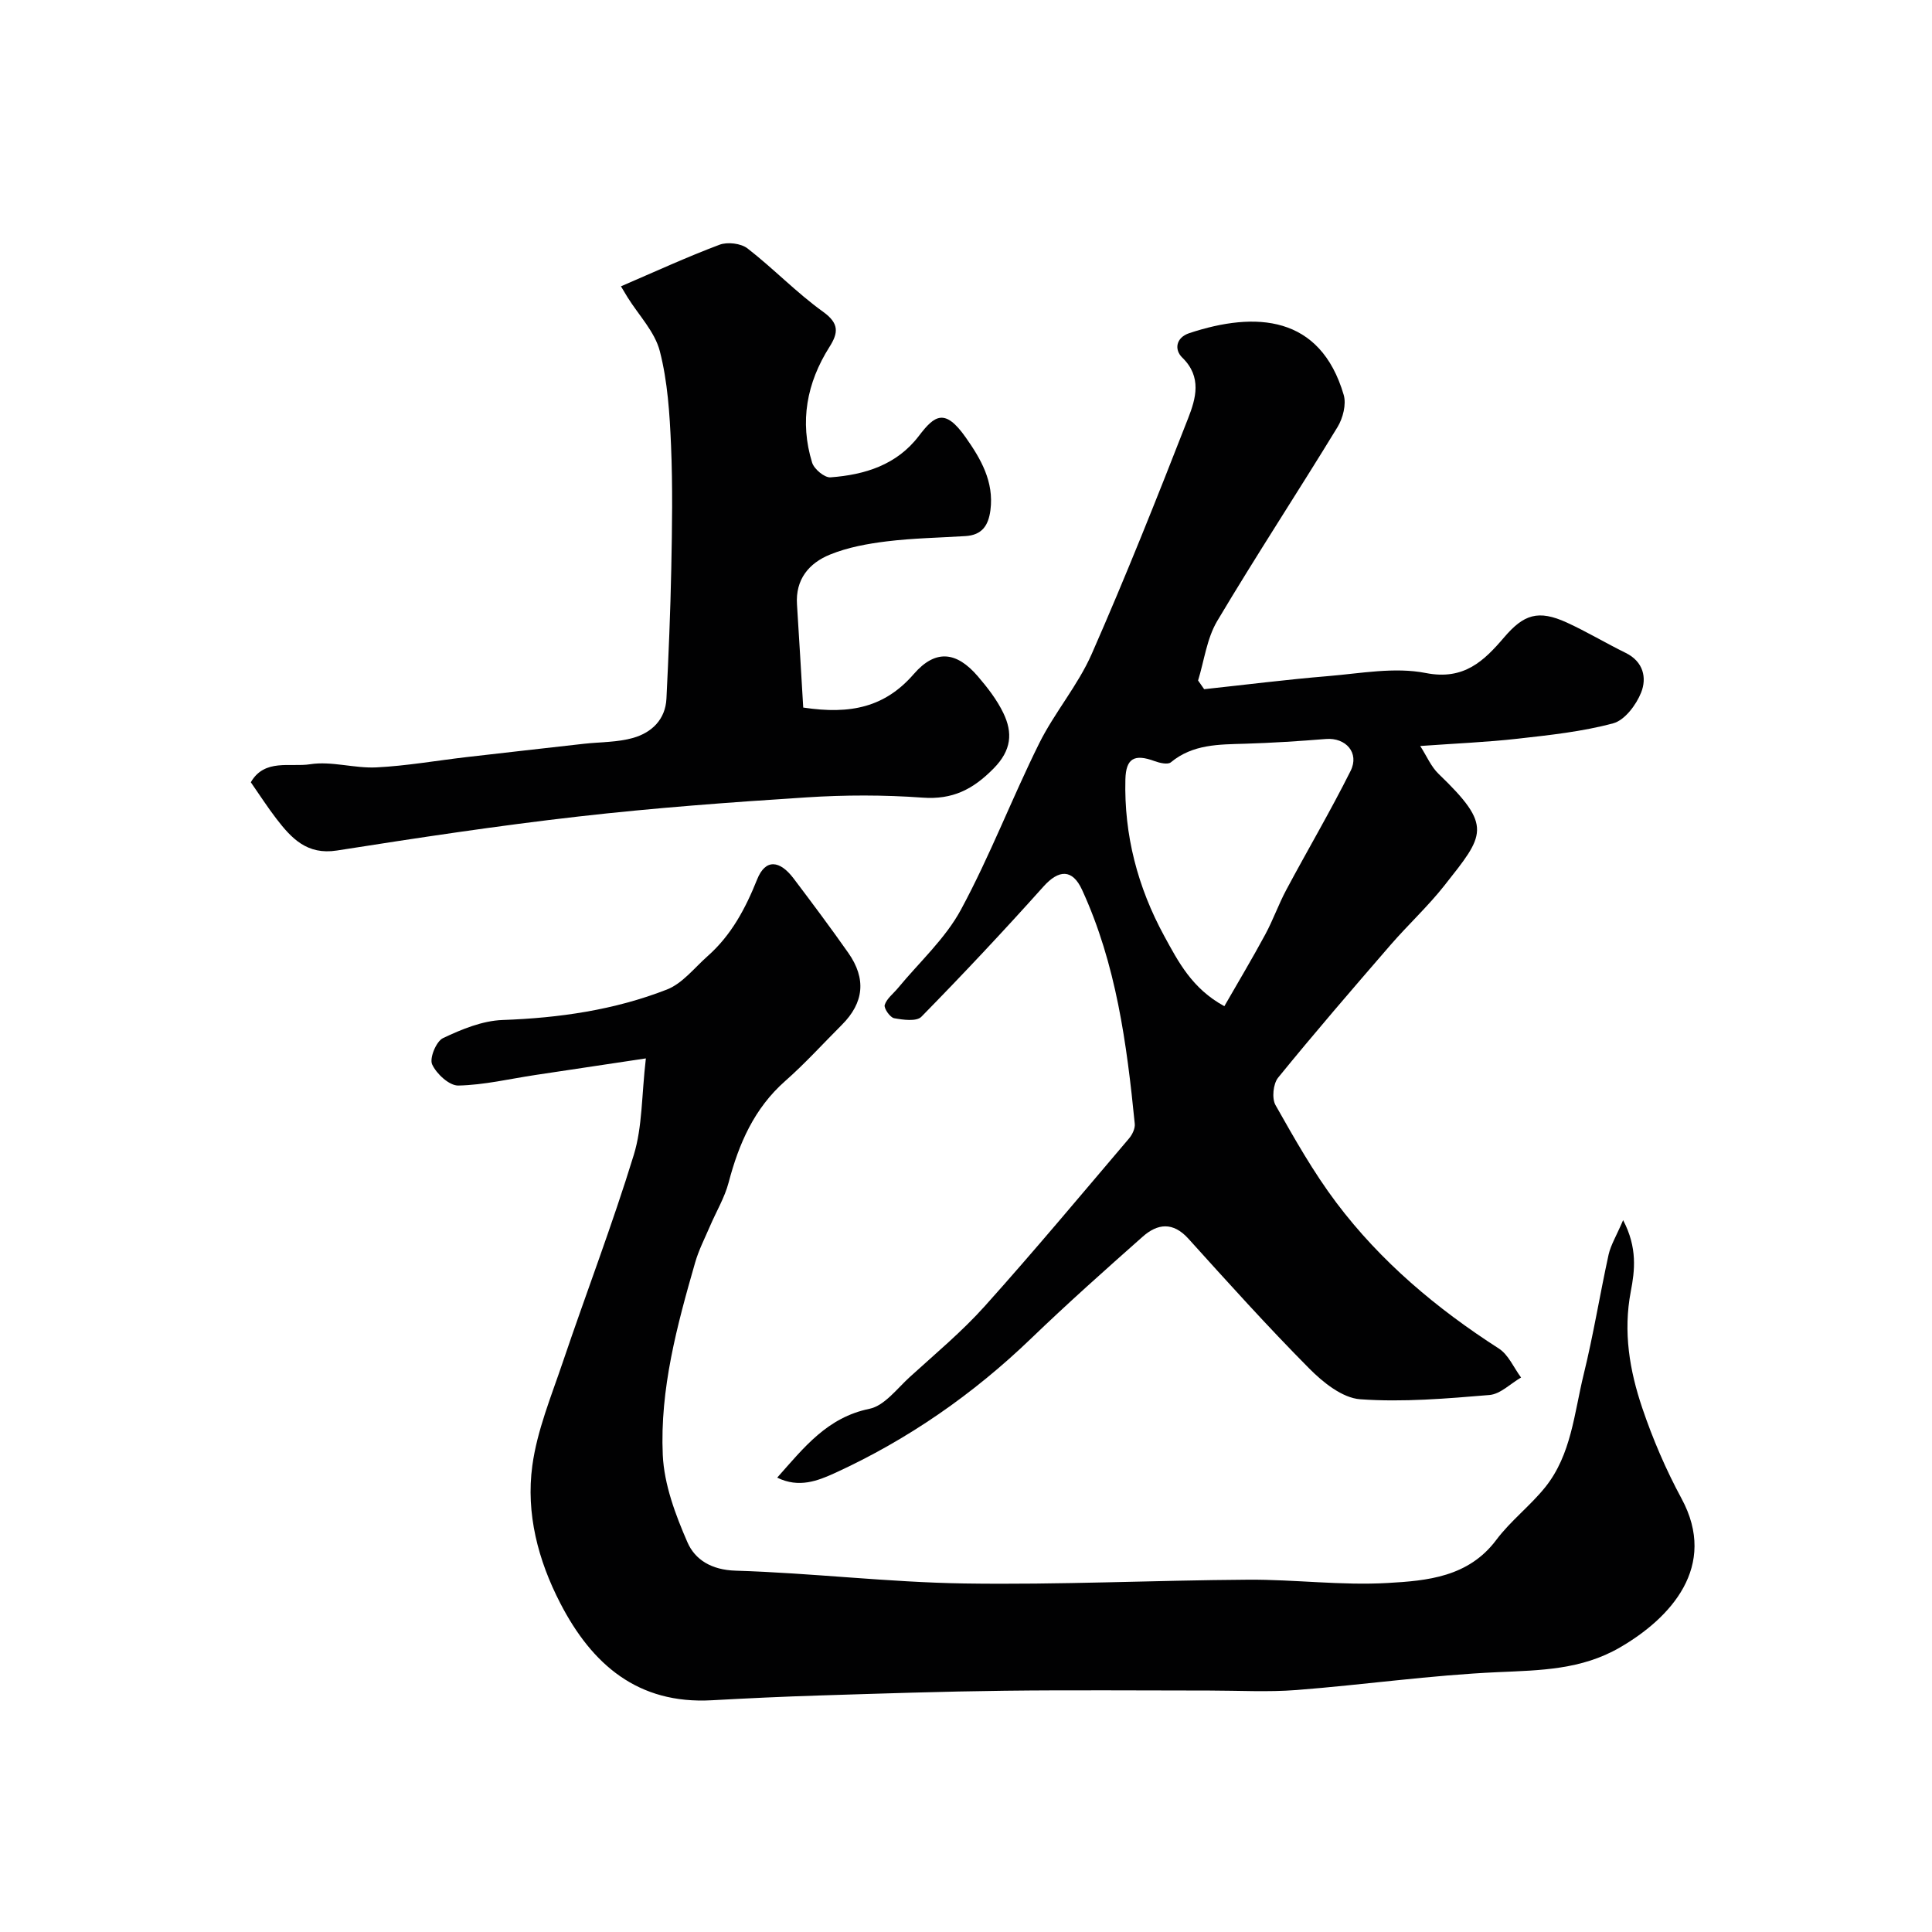 <svg enable-background="new 0 0 400 400" viewBox="0 0 400 400" xmlns="http://www.w3.org/2000/svg"><g fill="#010102"><path d="m160.91 305.93c5.61-6.33 10.4-12.46 19.09-14.25 3.13-.64 5.73-4.2 8.4-6.62 5.26-4.79 10.78-9.38 15.51-14.66 10.18-11.35 19.96-23.07 29.84-34.69.68-.8 1.29-2.07 1.19-3.05-1.65-16.58-3.85-33.07-10.91-48.43-2-4.36-4.82-4.23-8.01-.66-8.21 9.17-16.64 18.15-25.26 26.94-1 1.02-3.79.64-5.64.3-.85-.16-2.16-2.06-1.95-2.75.42-1.32 1.79-2.34 2.75-3.5 4.42-5.36 9.79-10.22 13.03-16.22 6.02-11.14 10.56-23.07 16.2-34.43 3.18-6.4 8.02-12.01 10.88-18.52 7.07-16.08 13.57-32.42 19.96-48.79 1.58-4.05 2.92-8.55-1.22-12.57-1.67-1.62-1.34-4.13 1.47-5.06 13.72-4.54 27.11-3.74 31.96 12.79.57 1.95-.16 4.81-1.27 6.64-8.21 13.46-16.87 26.64-24.93 40.19-2.14 3.61-2.68 8.17-3.95 12.3.42.6.84 1.2 1.26 1.8 8.56-.92 17.1-2 25.67-2.71 6.74-.56 13.76-1.91 20.21-.64 7.93 1.56 12.07-2.53 16.22-7.38 4.04-4.73 7.04-5.79 13-3.06 4.15 1.9 8.08 4.27 12.18 6.28 3.66 1.8 4.4 5.16 3.19 8.2-1.02 2.56-3.39 5.72-5.77 6.37-6.42 1.73-13.14 2.44-19.78 3.19-6.39.72-12.83.98-20.19 1.51 1.34 2.07 2.24 4.28 3.82 5.79 11.32 10.88 9.48 12.58 1.16 23.13-3.42 4.33-7.52 8.11-11.14 12.29-7.85 9.07-15.69 18.15-23.26 27.46-1.03 1.27-1.33 4.28-.54 5.68 3.91 6.91 7.84 13.89 12.61 20.22 9.2 12.21 20.77 21.92 33.63 30.18 1.99 1.28 3.09 3.97 4.6 6-2.18 1.26-4.28 3.43-6.54 3.62-8.91.74-17.91 1.52-26.78.88-3.69-.27-7.7-3.5-10.55-6.38-8.61-8.68-16.81-17.79-25.01-26.87-3.19-3.52-6.38-3.14-9.46-.41-7.79 6.9-15.57 13.83-23.06 21.04-12.02 11.57-25.51 20.95-40.65 27.89-3.57 1.62-7.45 3.17-11.96.96zm92.58-97.61c2.9-5.05 5.8-9.9 8.48-14.87 1.61-2.98 2.74-6.22 4.34-9.21 4.4-8.24 9.15-16.3 13.32-24.64 1.87-3.74-1.01-6.93-5.11-6.6-5.57.45-11.16.81-16.74.98-5.43.16-10.81.08-15.37 3.85-.63.52-2.3.14-3.34-.24-4.23-1.57-5.95-.57-6.07 3.76-.3 11.54 2.56 22.37 8.03 32.42 2.9 5.31 5.76 10.91 12.46 14.55z"/><path d="m336.05 252.62c3 5.73 2.41 10.47 1.59 14.75-1.61 8.4-.25 16.37 2.37 24.13 2.18 6.44 4.9 12.78 8.13 18.75 7.61 14.06-2.27 24.77-12.77 30.85-7.96 4.61-16.42 4.71-25.22 5.1-13.93.62-27.79 2.62-41.71 3.7-5.96.46-11.99.11-17.99.11-14.16 0-28.32-.13-42.48.04-12.77.15-25.53.58-38.29.98-7.44.23-14.87.58-22.3.99-15.32.85-24.83-7.4-31.39-20.11-4.6-8.91-7.12-18.57-5.78-28.45.99-7.31 3.93-14.39 6.32-21.47 4.84-14.31 10.26-28.44 14.69-42.88 1.79-5.83 1.6-12.25 2.5-19.98-8.47 1.27-15.66 2.35-22.85 3.43-5.33.8-10.64 2.08-15.98 2.19-1.86.04-4.53-2.42-5.42-4.38-.59-1.29.85-4.78 2.25-5.44 3.86-1.83 8.15-3.6 12.33-3.75 11.71-.42 23.15-2.06 34.03-6.31 3.22-1.26 5.69-4.49 8.42-6.91 4.91-4.34 7.83-9.83 10.27-15.92 1.71-4.26 4.66-3.97 7.54-.16 3.84 5.08 7.66 10.19 11.32 15.4 3.77 5.37 3.24 10.34-1.34 14.91-3.89 3.89-7.59 7.98-11.71 11.61-6.44 5.68-9.61 12.98-11.73 21.04-.82 3.11-2.55 5.98-3.83 8.97-1.08 2.52-2.35 4.98-3.1 7.59-3.75 13.03-7.31 26.22-6.7 39.84.28 6.12 2.62 12.37 5.11 18.08 1.58 3.62 4.99 5.72 9.96 5.87 15.81.48 31.58 2.41 47.39 2.65 19.58.3 39.18-.66 58.78-.78 9.61-.06 19.26 1.23 28.83.68 8.19-.46 16.74-1.22 22.5-8.92 2.96-3.95 7.04-7.06 10.14-10.92 5.41-6.75 5.99-15.34 7.95-23.33 2.02-8.21 3.36-16.59 5.17-24.85.46-1.99 1.6-3.83 3-7.1z"/><path d="m166.3 146.49c9.87 1.5 16.96-.11 22.89-6.94 4.5-5.19 8.86-4.65 13.24.45 2.01 2.34 3.97 4.86 5.3 7.62 1.98 4.11 1.7 7.71-2.01 11.48-4.27 4.34-8.5 6.5-14.73 6.04-7.98-.58-16.06-.57-24.04-.05-15.75 1.01-31.51 2.17-47.18 3.96-16.72 1.9-33.38 4.43-50.01 7.04-6.19.97-9.42-2.52-12.57-6.62-1.79-2.33-3.38-4.81-5.26-7.51 2.84-4.95 8.19-3.09 12.27-3.73 4.43-.7 9.18.88 13.75.65 6.2-.31 12.37-1.4 18.55-2.12 8.13-.94 16.27-1.85 24.41-2.77 3.42-.38 6.97-.29 10.22-1.23 3.8-1.1 6.64-3.79 6.85-8.12.44-8.95.82-17.91 1-26.87.17-8.52.31-17.05-.05-25.55-.28-6.54-.7-13.22-2.32-19.51-1.03-4.02-4.37-7.45-6.67-11.14-.34-.54-.66-1.09-1.38-2.29 6.98-3 13.6-6.05 20.41-8.61 1.65-.62 4.43-.29 5.79.76 5.38 4.17 10.14 9.16 15.65 13.12 3.38 2.43 3.16 4.37 1.32 7.28-4.71 7.44-6.21 15.47-3.59 23.95.41 1.34 2.57 3.14 3.8 3.05 7.11-.53 13.73-2.56 18.32-8.6 3.25-4.27 5.38-5.8 9.7.36 3.09 4.39 5.86 9.12 5.1 15.02-.42 3.24-1.78 5.17-5.16 5.38-5.43.34-10.89.43-16.28 1.09-3.99.49-8.08 1.23-11.78 2.74-4.33 1.76-7.19 5.12-6.83 10.36.47 7.15.86 14.32 1.29 21.31z"/></g></svg>